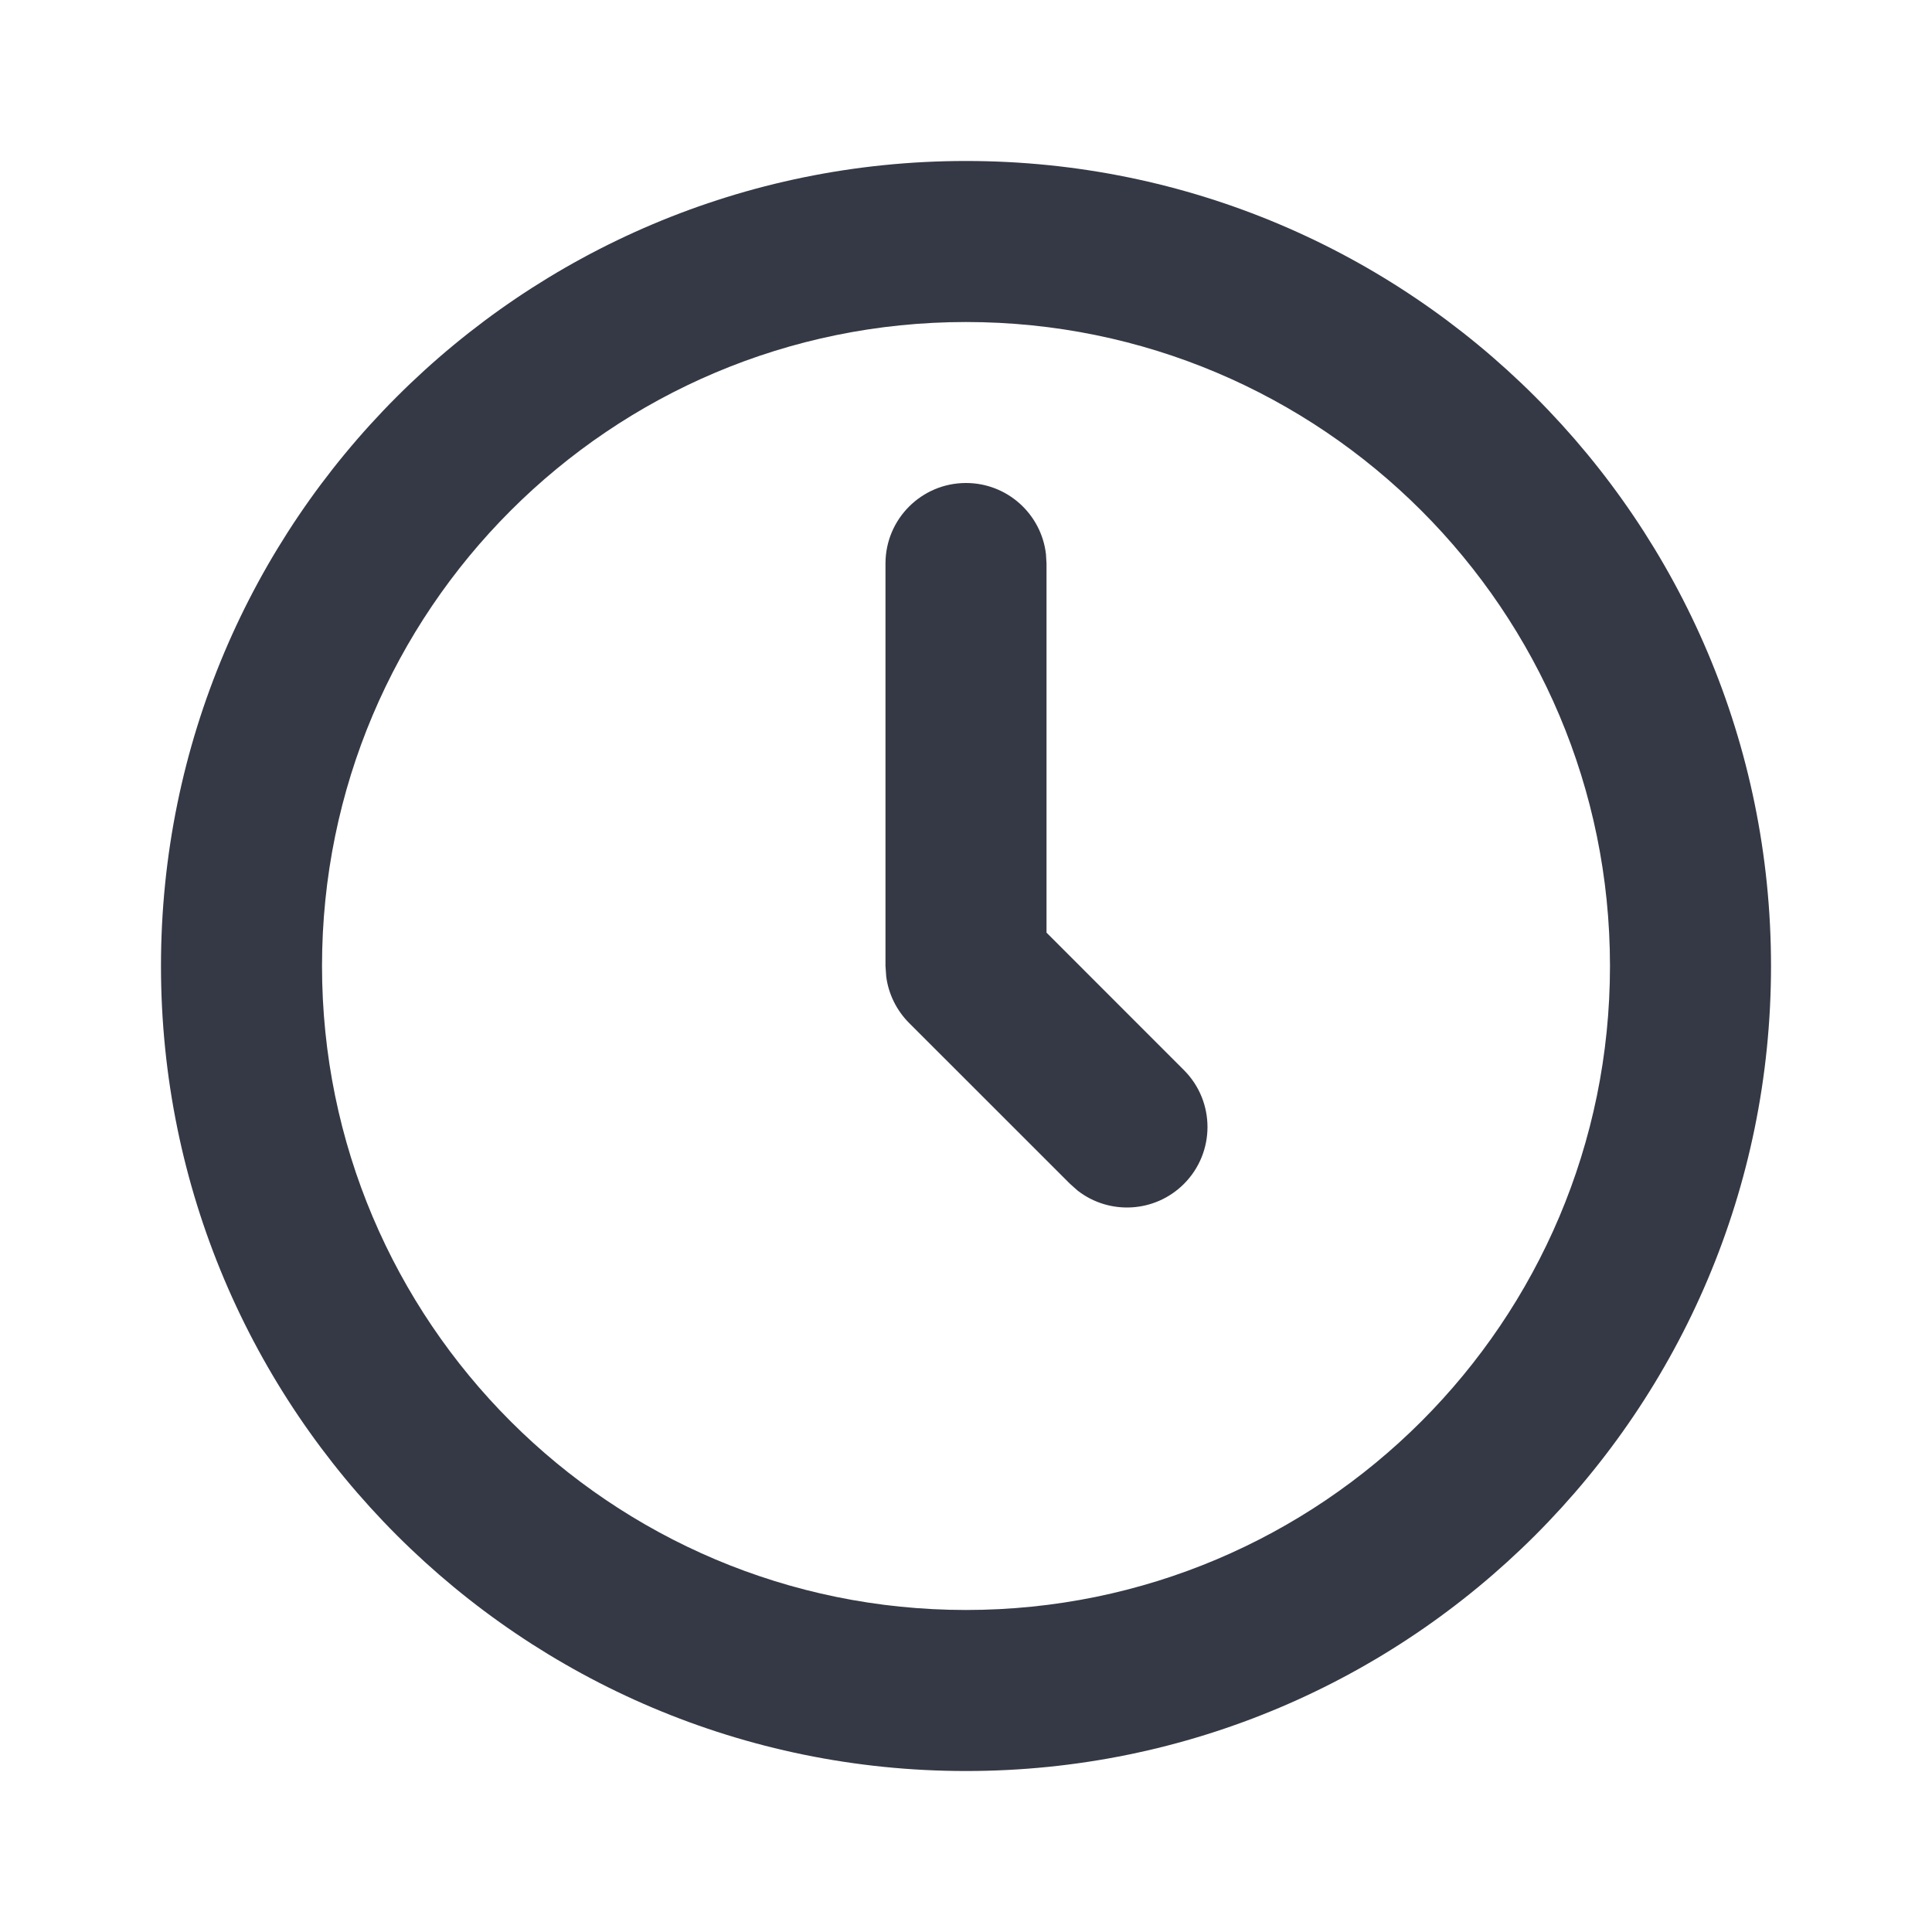 <svg width="34" height="34" viewBox="0 0 34 34" fill="none" xmlns="http://www.w3.org/2000/svg">
<path fill-rule="evenodd" clip-rule="evenodd" d="M17 2.833C24.824 2.833 31.167 9.176 31.167 17C31.167 24.824 24.824 31.167 17 31.167C9.176 31.167 2.833 24.824 2.833 17C2.833 9.176 9.176 2.833 17 2.833ZM17 5.667C10.741 5.667 5.667 10.741 5.667 17C5.667 23.259 10.741 28.333 17 28.333C23.259 28.333 28.333 23.259 28.333 17C28.333 10.741 23.259 5.667 17 5.667ZM17 8.5C17.727 8.5 18.325 9.047 18.407 9.751L18.417 9.917V16.413L20.835 18.832C21.388 19.385 21.388 20.282 20.835 20.835C20.324 21.346 19.521 21.385 18.965 20.953L18.832 20.835L15.998 18.002C15.777 17.78 15.636 17.493 15.596 17.186L15.583 17V9.917C15.583 9.134 16.218 8.5 17 8.5Z" fill="#353945"/>
</svg>
